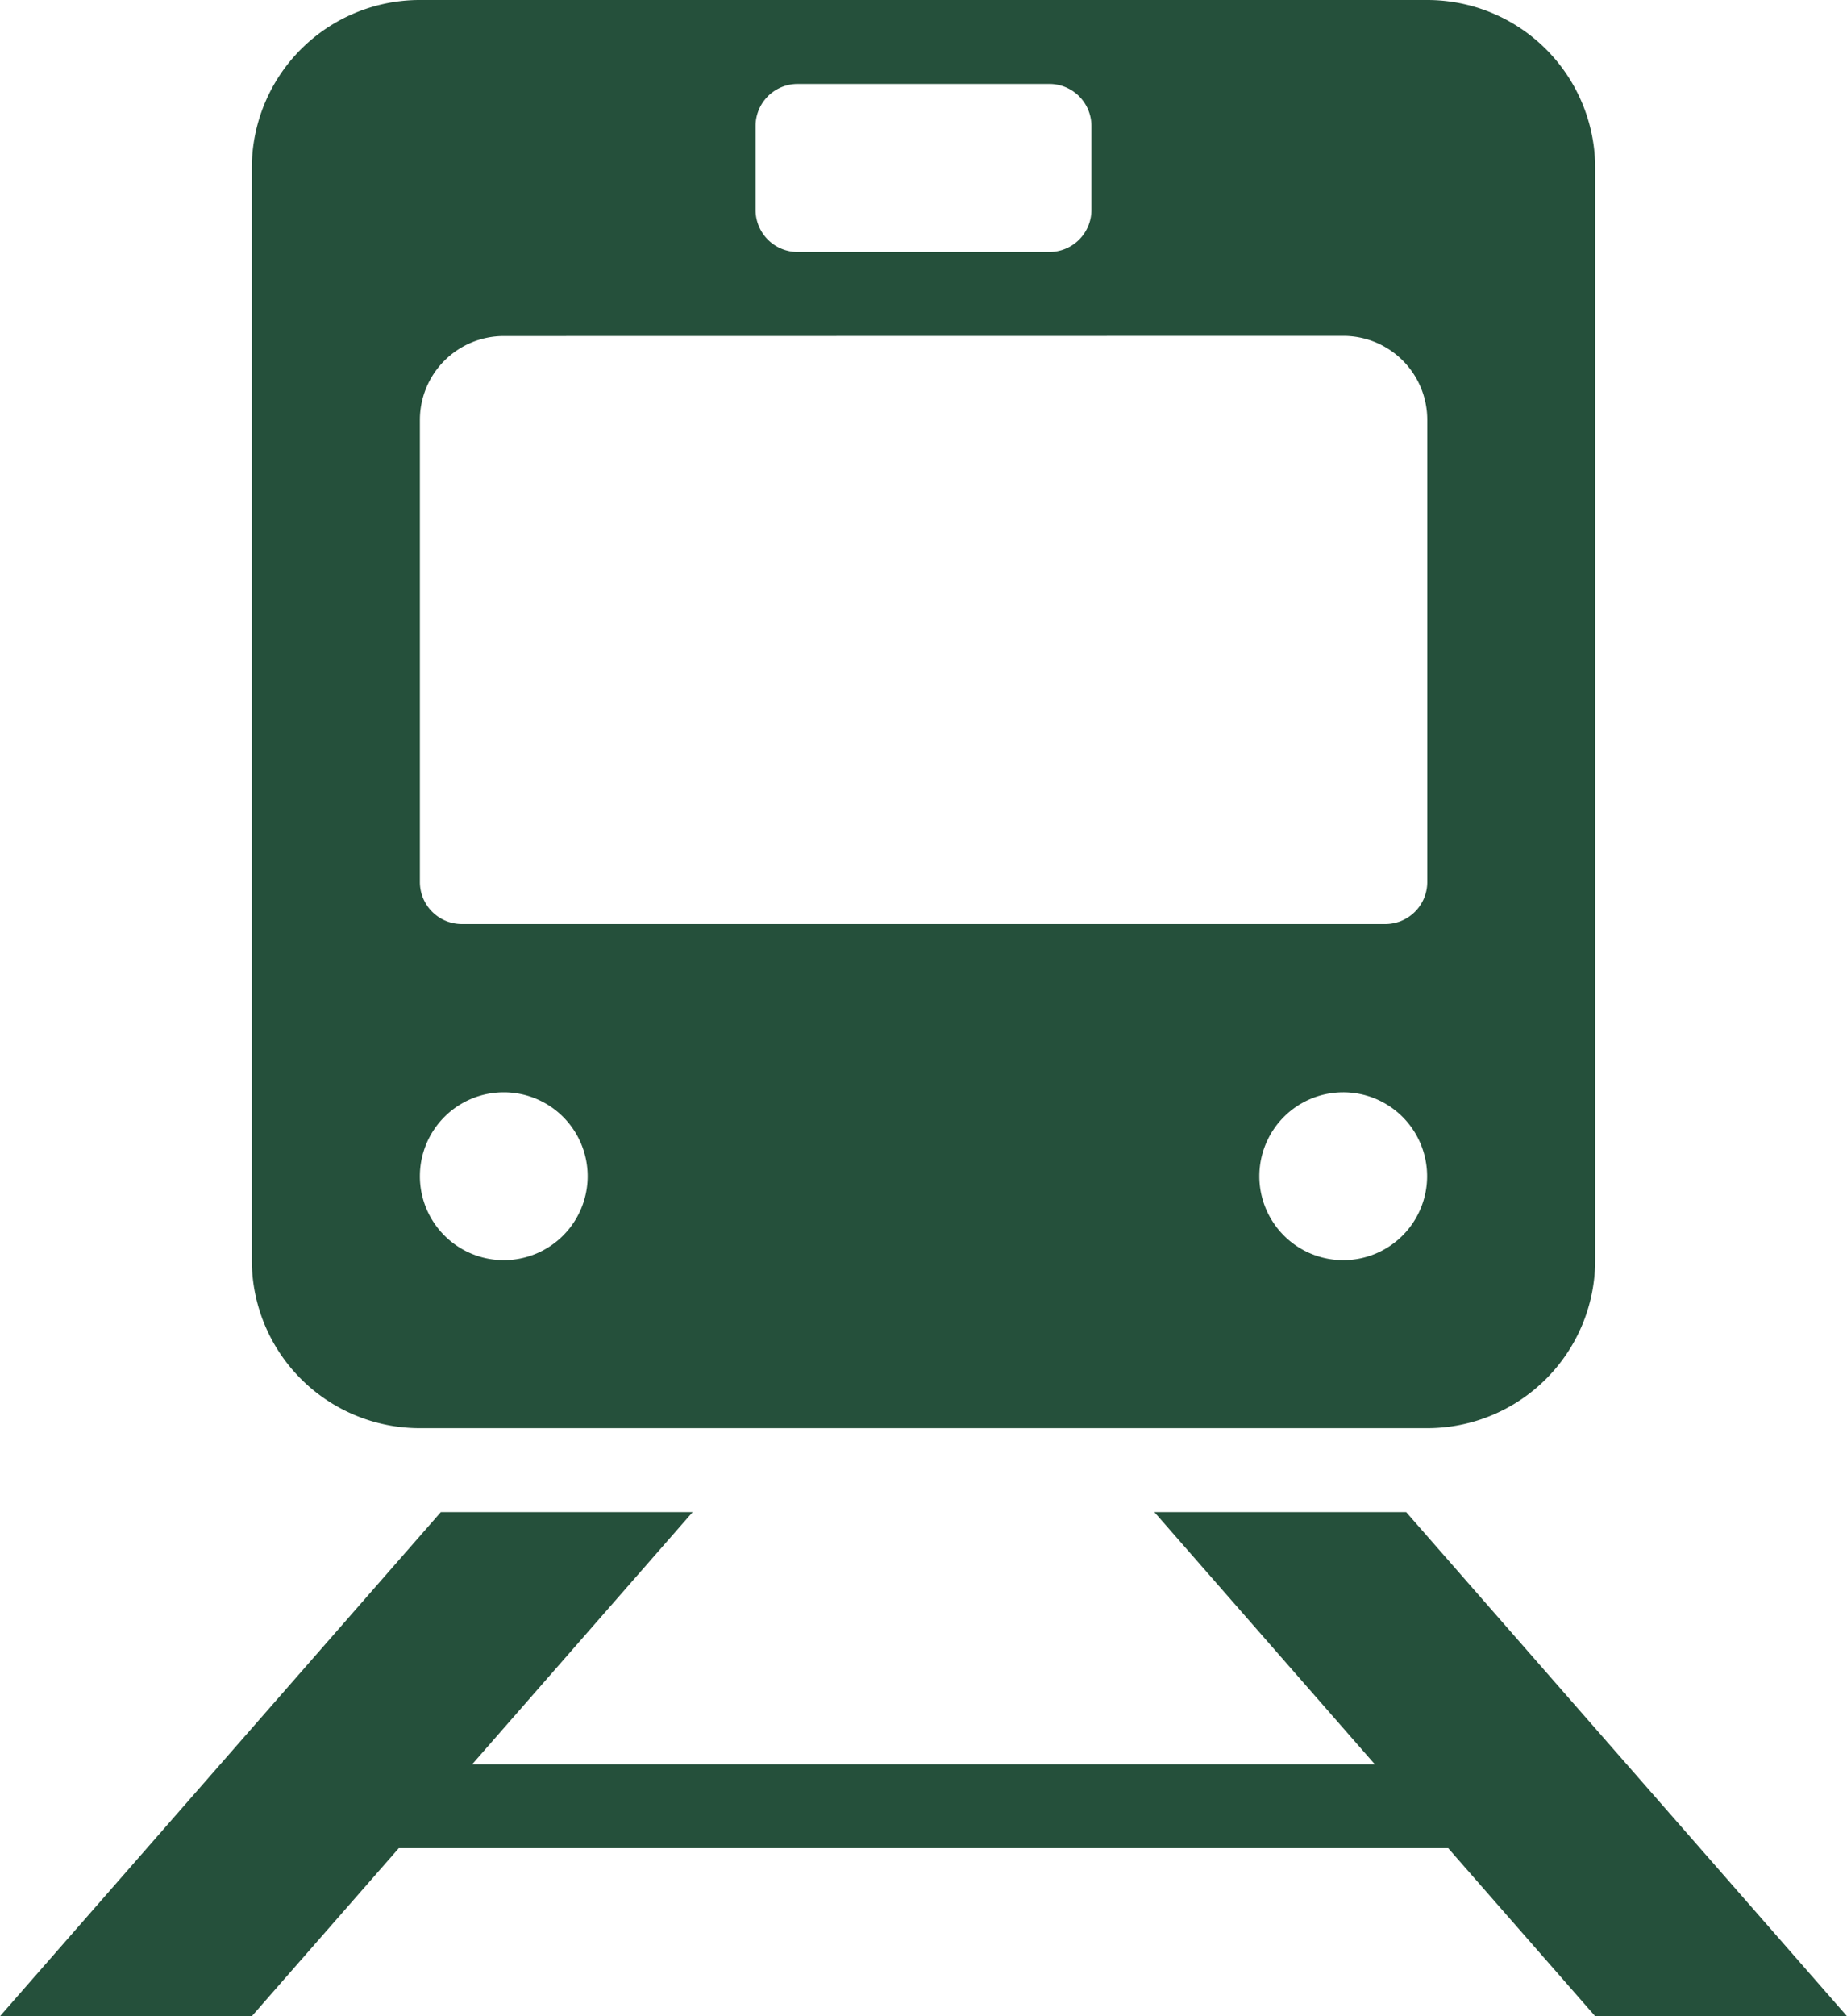 <svg id="グループ_32915" data-name="グループ 32915" xmlns="http://www.w3.org/2000/svg" xmlns:xlink="http://www.w3.org/1999/xlink" width="12" height="13.091" viewBox="0 0 12 13.091">
  <defs>
    <clipPath id="clip-path">
      <rect id="長方形_10063" data-name="長方形 10063" width="12" height="13.091" fill="#25503b"/>
    </clipPath>
  </defs>
  <g id="グループ_32914" data-name="グループ 32914" clip-path="url(#clip-path)">
    <path id="パス_63056" data-name="パス 63056" d="M9.136,9.818,12,13.091H10.364L9.409,12H2.591l-.955,1.091H0L2.864,9.818H4.5L3.068,11.455H8.932L7.5,9.818Zm-.477-.545H2.727A1.091,1.091,0,0,1,1.636,8.182V1.091A1.091,1.091,0,0,1,2.727,0H9.273a1.091,1.091,0,0,1,1.091,1.091V8.182A1.091,1.091,0,0,1,9.273,9.273ZM3.273,8.182a.545.545,0,1,0-.545-.545A.545.545,0,0,0,3.273,8.182Zm5.455,0a.545.545,0,1,0-.546-.545.545.545,0,0,0,.546.545m-5.455-6a.545.545,0,0,0-.545.546v3A.273.273,0,0,0,3,6H9a.273.273,0,0,0,.273-.273v-3a.545.545,0,0,0-.545-.546ZM5.182.545a.273.273,0,0,0-.273.273v.545a.273.273,0,0,0,.273.273H6.818a.273.273,0,0,0,.273-.273V.818A.273.273,0,0,0,6.818.545Z" fill="#25503b" fill-rule="evenodd"/>
  </g>
</svg>
